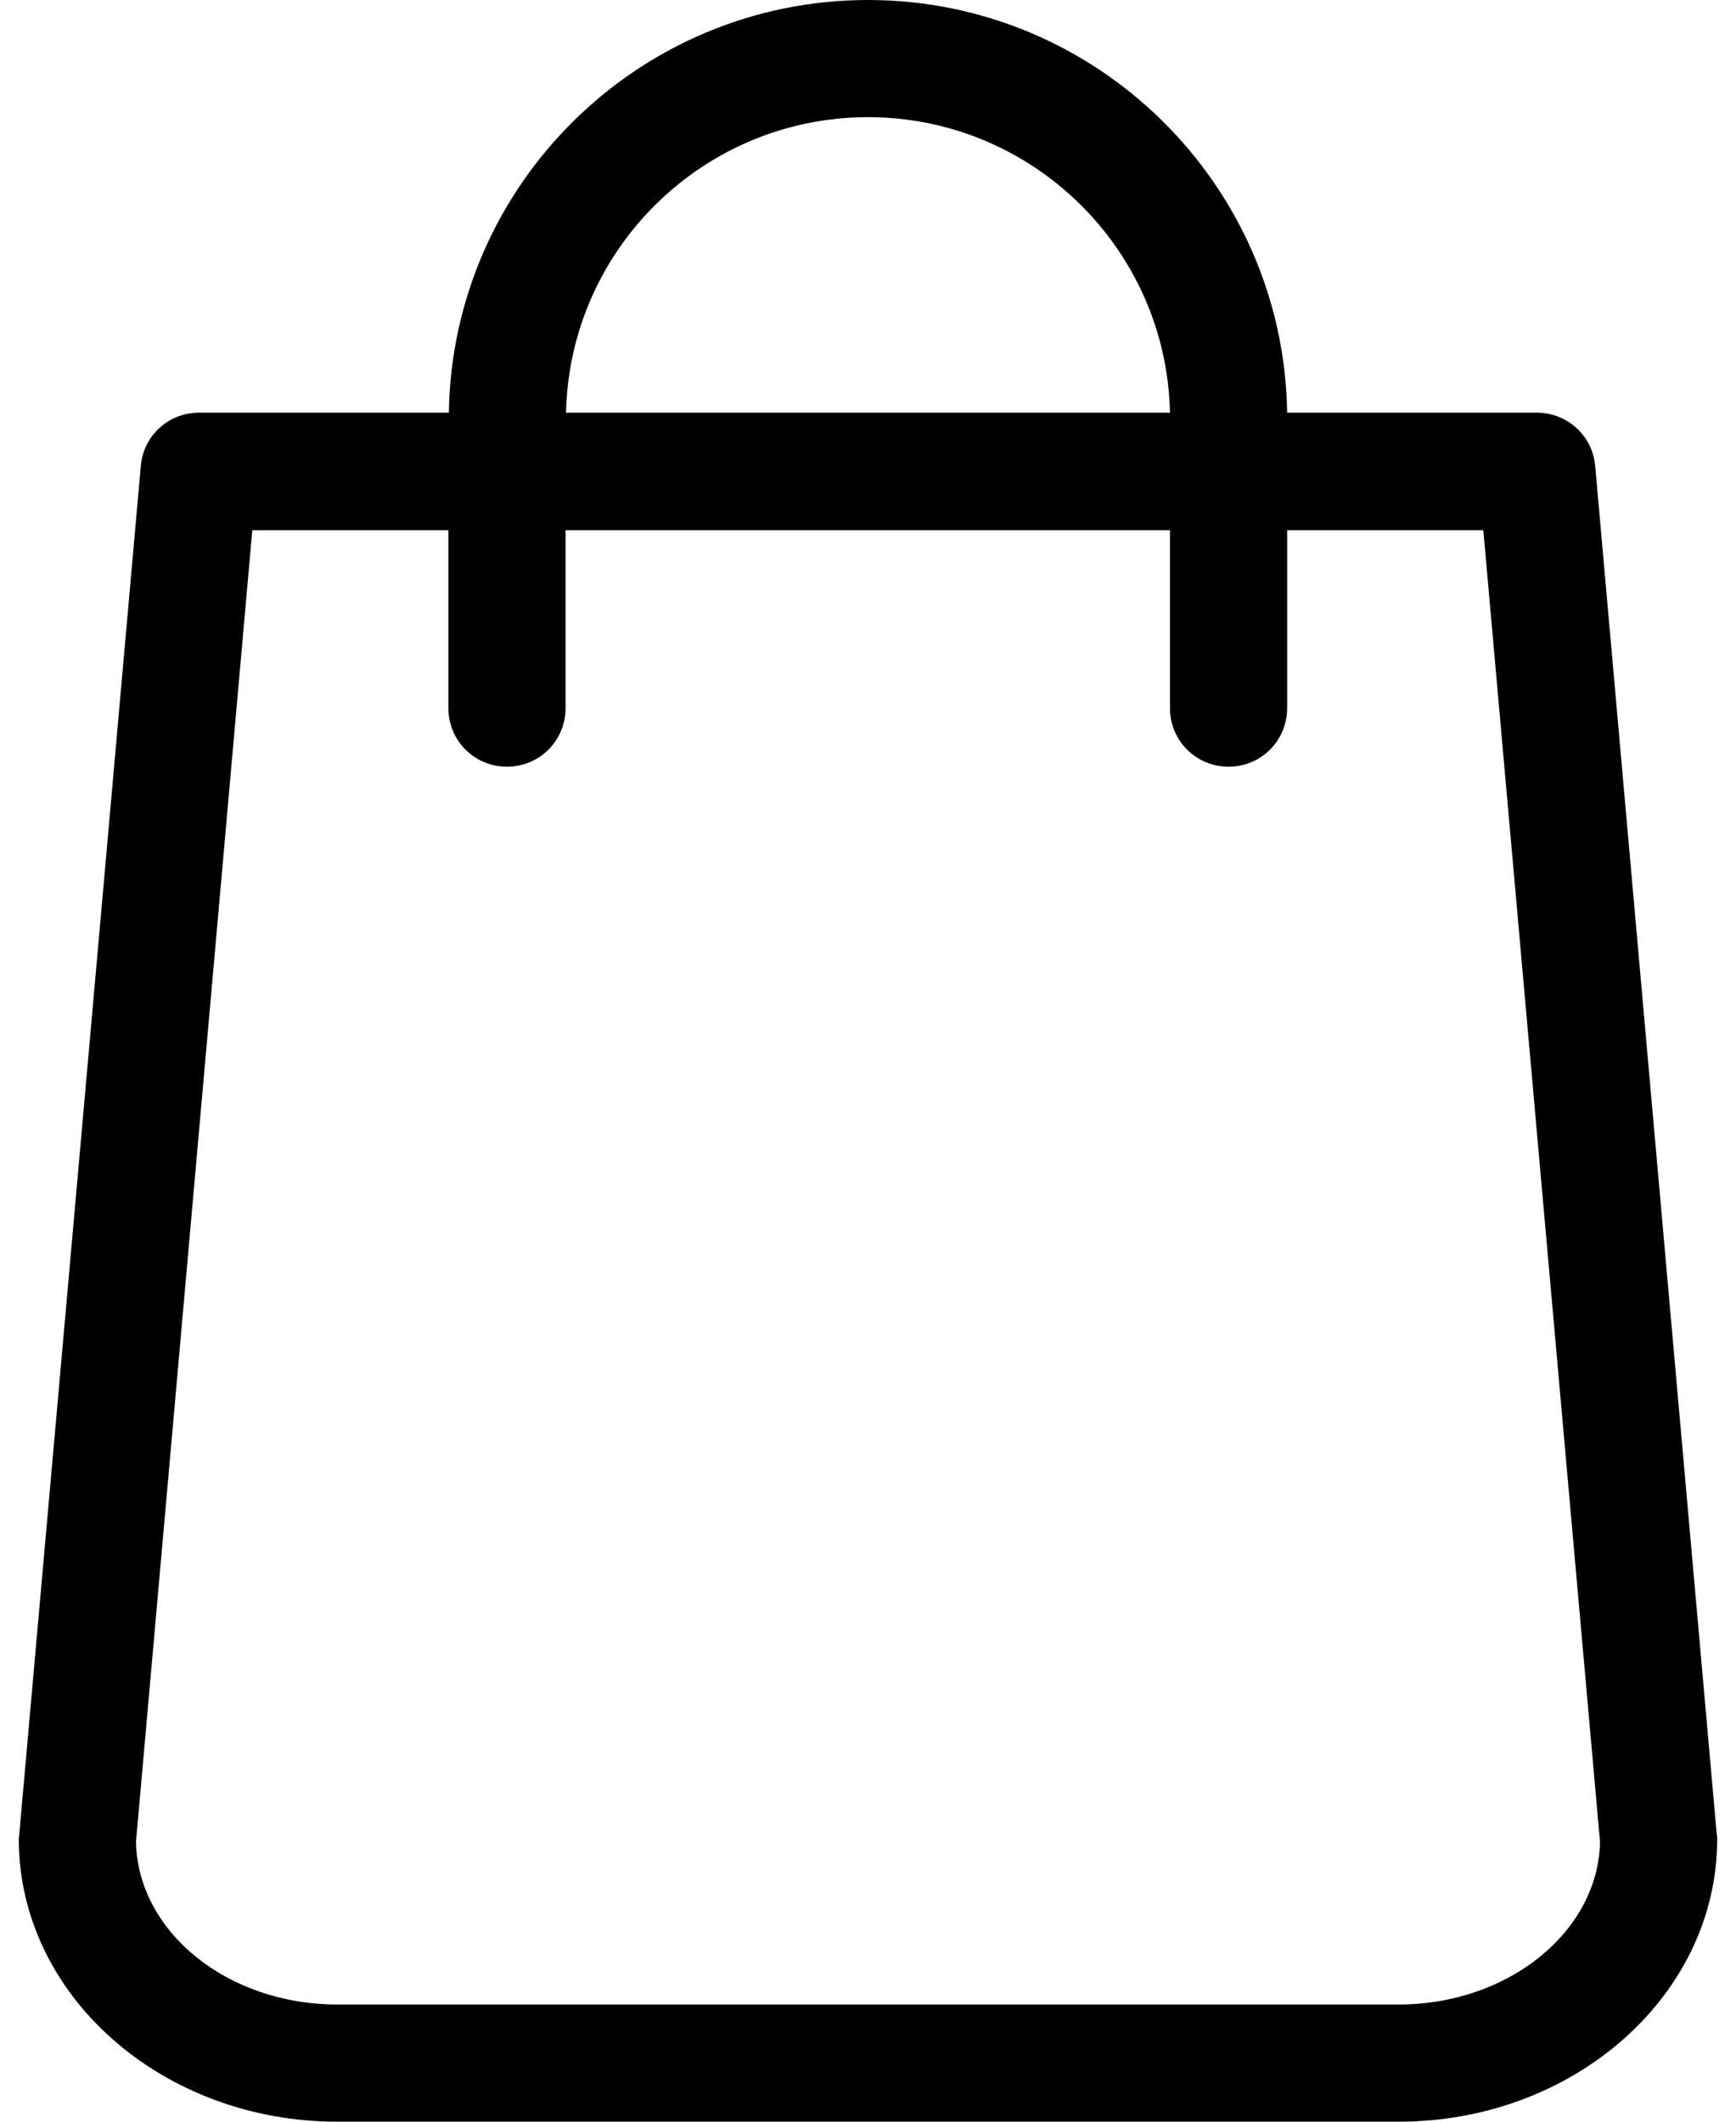 <?xml version="1.0" encoding="UTF-8"?> <svg xmlns="http://www.w3.org/2000/svg" width="18" height="22" viewBox="0 0 18 22" fill="none"> <path d="M17.8 19.017L16.54 4.832C16.513 4.517 16.248 4.279 15.937 4.279H13.346C13.31 1.912 11.375 0 9 0C6.625 0 4.69 1.912 4.654 4.279H2.063C1.748 4.279 1.487 4.517 1.46 4.832L0.2 19.017C0.2 19.035 0.195 19.053 0.195 19.071C0.195 20.686 1.676 22 3.498 22H14.502C16.324 22 17.805 20.686 17.805 19.071C17.805 19.053 17.805 19.035 17.8 19.017ZM9 1.215C10.705 1.215 12.095 2.582 12.131 4.279H5.869C5.905 2.582 7.295 1.215 9 1.215ZM14.502 20.785H3.498C2.355 20.785 1.428 20.029 1.41 19.098L2.616 5.498H4.649V7.342C4.649 7.68 4.919 7.95 5.257 7.95C5.594 7.95 5.864 7.68 5.864 7.342V5.498H12.131V7.342C12.131 7.68 12.401 7.95 12.739 7.95C13.076 7.95 13.346 7.68 13.346 7.342V5.498H15.38L16.59 19.098C16.572 20.029 15.64 20.785 14.502 20.785Z" fill="black"></path> </svg> 